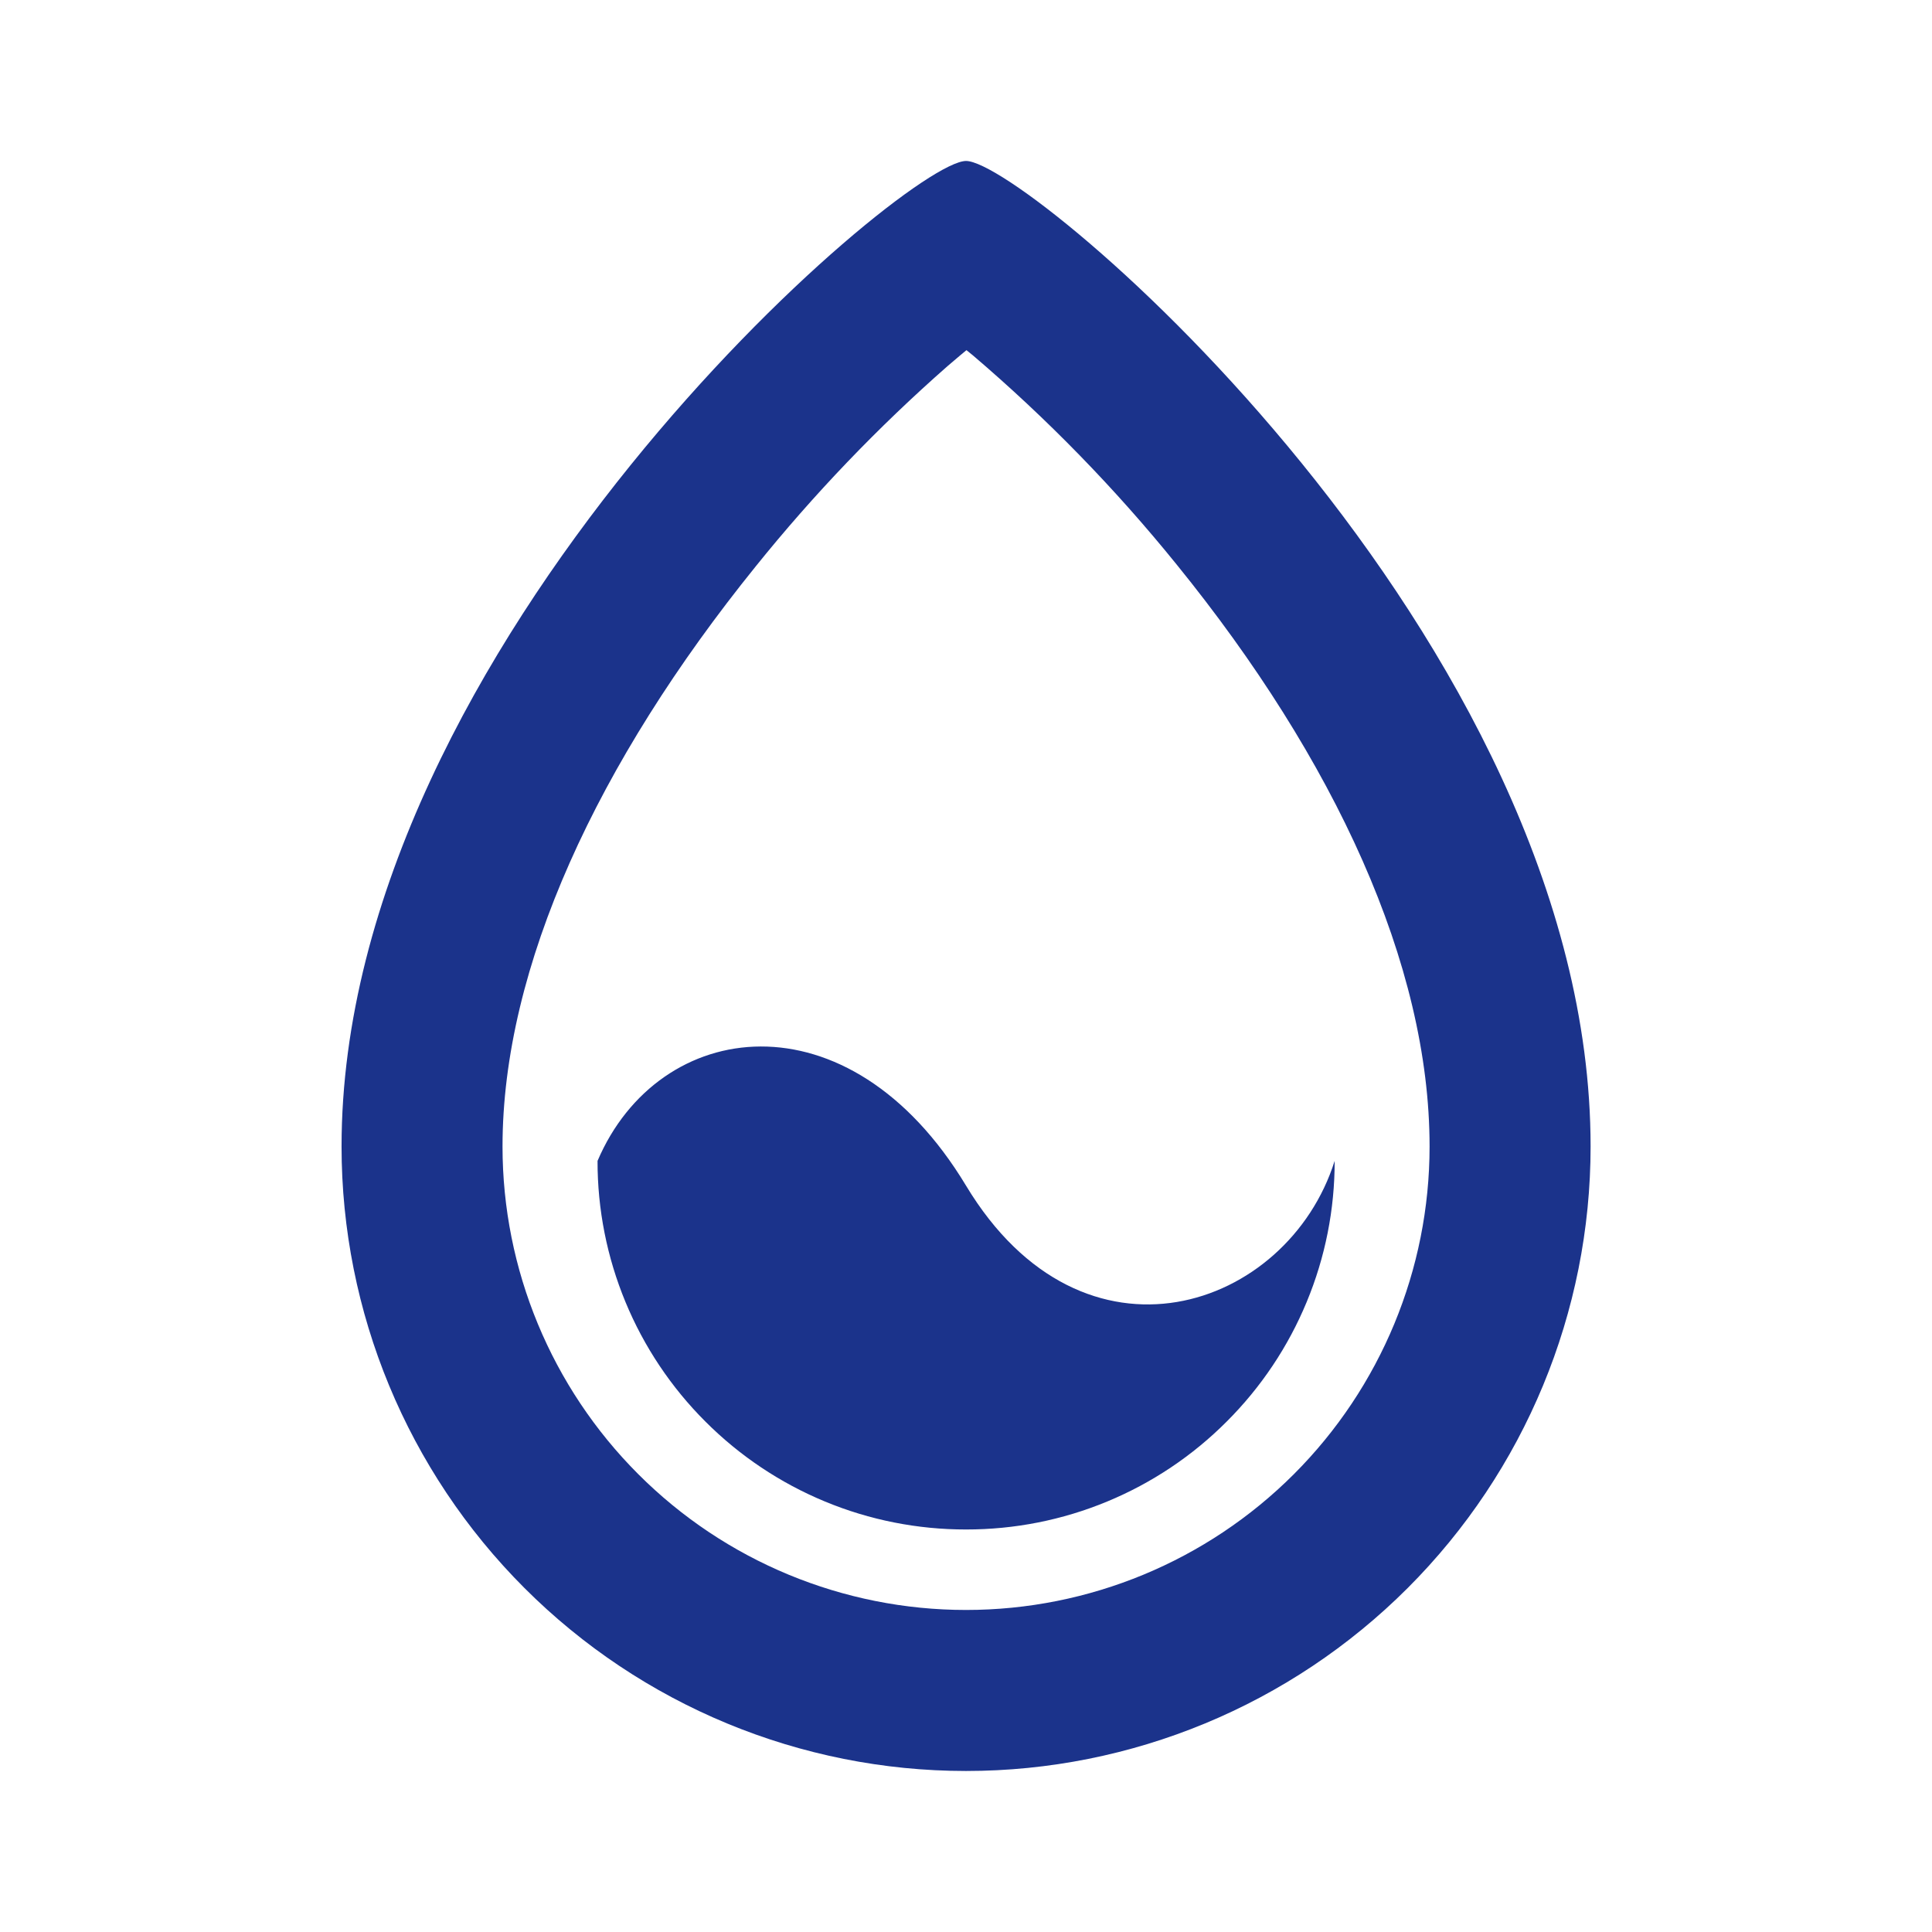 <svg width="38" height="38" viewBox="0 0 38 38" fill="none" xmlns="http://www.w3.org/2000/svg">
<g id="Frame">
<path id="Vector" d="M19.001 3.166C20.22 3.166 31.285 12.549 31.285 22.55C31.285 25.807 29.991 28.932 27.687 31.235C25.383 33.539 22.259 34.833 19.001 34.833C15.743 34.833 12.619 33.539 10.316 31.235C8.012 28.932 6.718 25.807 6.718 22.55C6.718 12.662 17.78 3.166 19.001 3.166ZM19.009 6.887L18.878 6.996L18.637 7.201C17.268 8.403 16.006 9.721 14.864 11.14C11.75 14.994 9.884 19.02 9.884 22.55C9.884 24.968 10.845 27.286 12.555 28.996C14.264 30.706 16.583 31.666 19.001 31.666C21.419 31.666 23.738 30.706 25.448 28.996C27.158 27.286 28.118 24.968 28.118 22.55C28.118 18.971 26.256 14.94 23.142 11.102C21.936 9.611 20.595 8.234 19.136 6.99L19.009 6.887ZM19.001 23.321C21.31 27.149 25.33 25.756 26.251 22.833C26.253 23.785 26.066 24.729 25.701 25.608C25.337 26.488 24.802 27.287 24.128 27.96C23.456 28.634 22.657 29.169 21.777 29.533C20.897 29.898 19.954 30.084 19.001 30.083C18.049 30.084 17.106 29.898 16.226 29.533C15.346 29.169 14.547 28.634 13.874 27.96C13.2 27.287 12.666 26.488 12.302 25.608C11.938 24.728 11.751 23.785 11.753 22.833C12.956 20.012 16.693 19.492 19.001 23.321Z" fill="#1B338B"/>
</g>
</svg>
